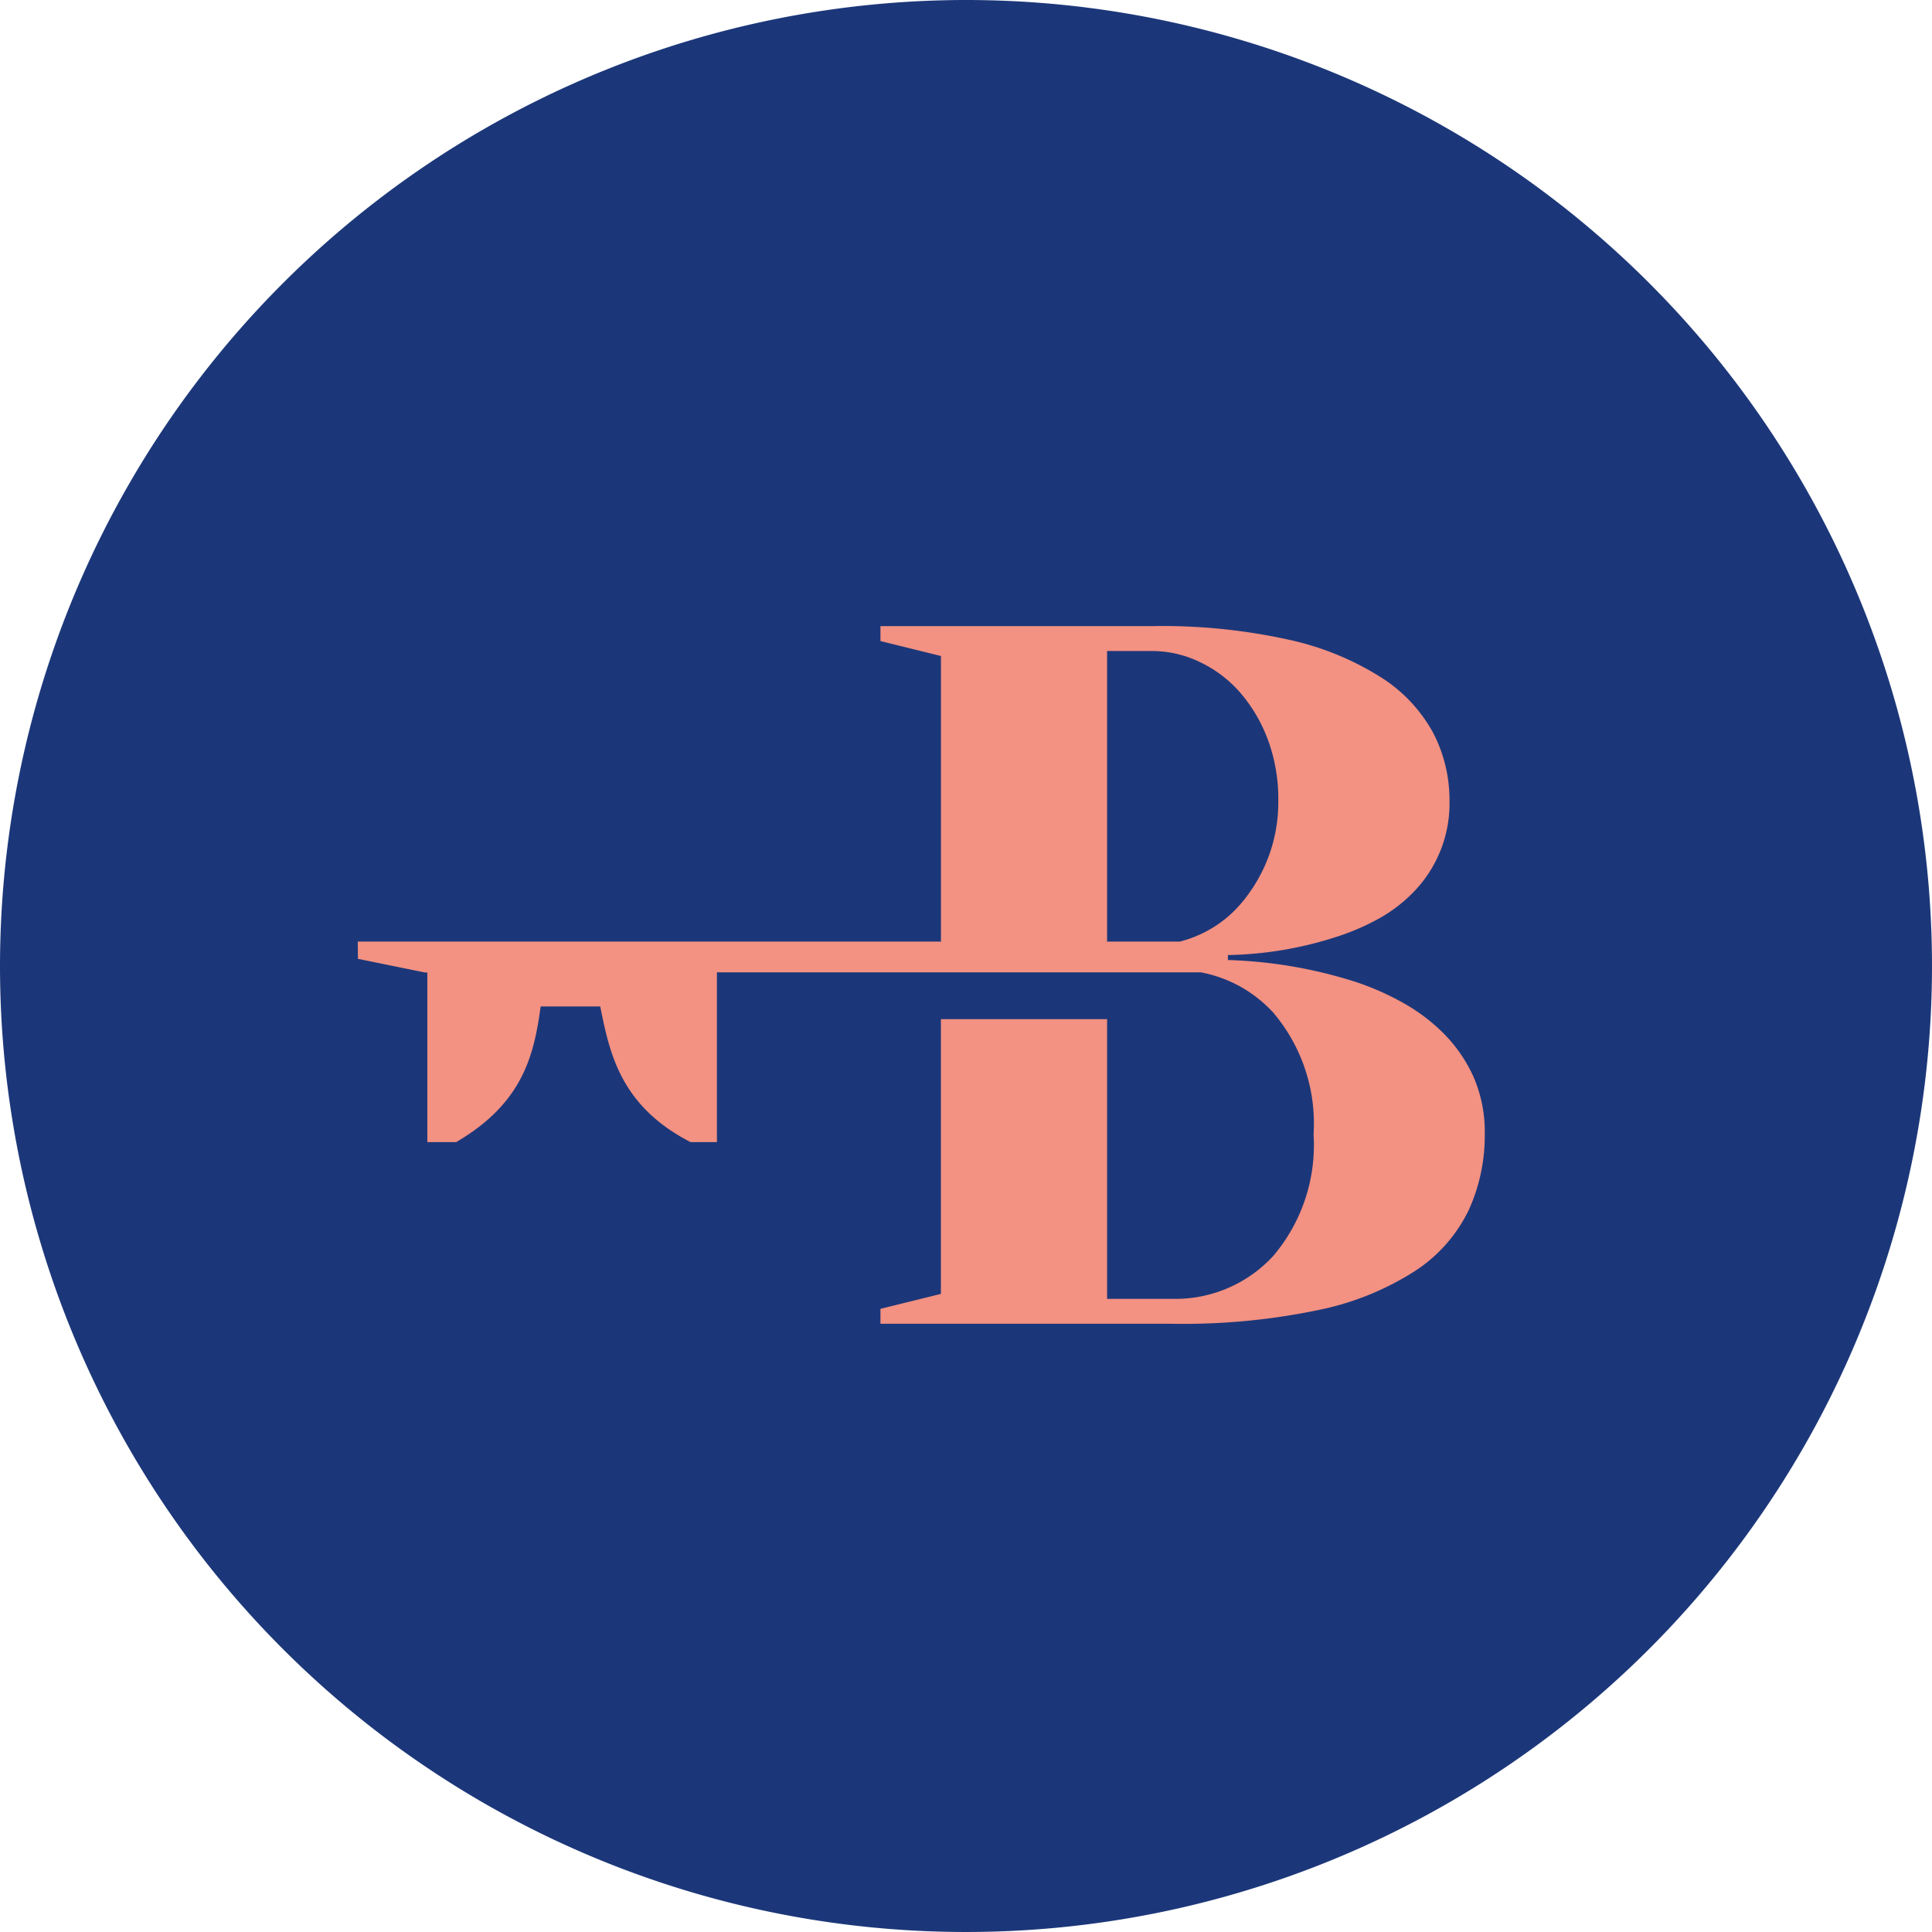 <svg id="Group_3" data-name="Group 3" xmlns="http://www.w3.org/2000/svg" width="108" height="108" viewBox="0 0 108 108">
  <path id="Fill_1" data-name="Fill 1" d="M54,0A54,54,0,1,1,0,54,54.025,54.025,0,0,1,54,0Z" fill="#1c3779"/>
  <path id="Fill_2" data-name="Fill 2" d="M45.546,39H29.218v-.835l3.379-.835V21.972h9.291V37.607h3.659a7.438,7.438,0,0,0,5.63-2.4,9.583,9.583,0,0,0,2.253-6.8,9.584,9.584,0,0,0-2.253-6.8,7.328,7.328,0,0,0-4.05-2.253H20.077v9.489H18.6c-3.93-2.028-4.523-4.98-5.047-7.583H10.223c-.372,2.759-1.014,5.416-4.72,7.583H3.889V19.364H3.76L.009,18.6,0,17.636H32.6V1.671L29.218.835V0h15.2a32.735,32.735,0,0,1,7.714.78A16.012,16.012,0,0,1,57.257,2.9a8.481,8.481,0,0,1,2.871,3.092,8.154,8.154,0,0,1,.9,3.761,7.1,7.1,0,0,1-1.943,5.043,8.3,8.3,0,0,1-1.969,1.533,13.15,13.15,0,0,1-2.281,1,20.8,20.8,0,0,1-6.194,1.059v.278a25.932,25.932,0,0,1,7.151,1.227,15.123,15.123,0,0,1,2.646,1.169,10.27,10.27,0,0,1,2.309,1.755,8.308,8.308,0,0,1,1.633,2.4,7.726,7.726,0,0,1,.619,3.2,10.018,10.018,0,0,1-.9,4.234,8.432,8.432,0,0,1-2.956,3.371,15.824,15.824,0,0,1-5.4,2.2A36.906,36.906,0,0,1,45.546,39ZM41.887,1.393V17.636h4.066a6.82,6.82,0,0,0,1.113-.392,6.624,6.624,0,0,0,2.252-1.671,8.818,8.818,0,0,0,1.548-2.563,8.712,8.712,0,0,0,.591-3.26,9.477,9.477,0,0,0-.591-3.426,8.627,8.627,0,0,0-1.548-2.618,6.933,6.933,0,0,0-2.252-1.7,6.14,6.14,0,0,0-2.647-.613Z" transform="translate(20 35)" fill="#f39182"/>
</svg>
